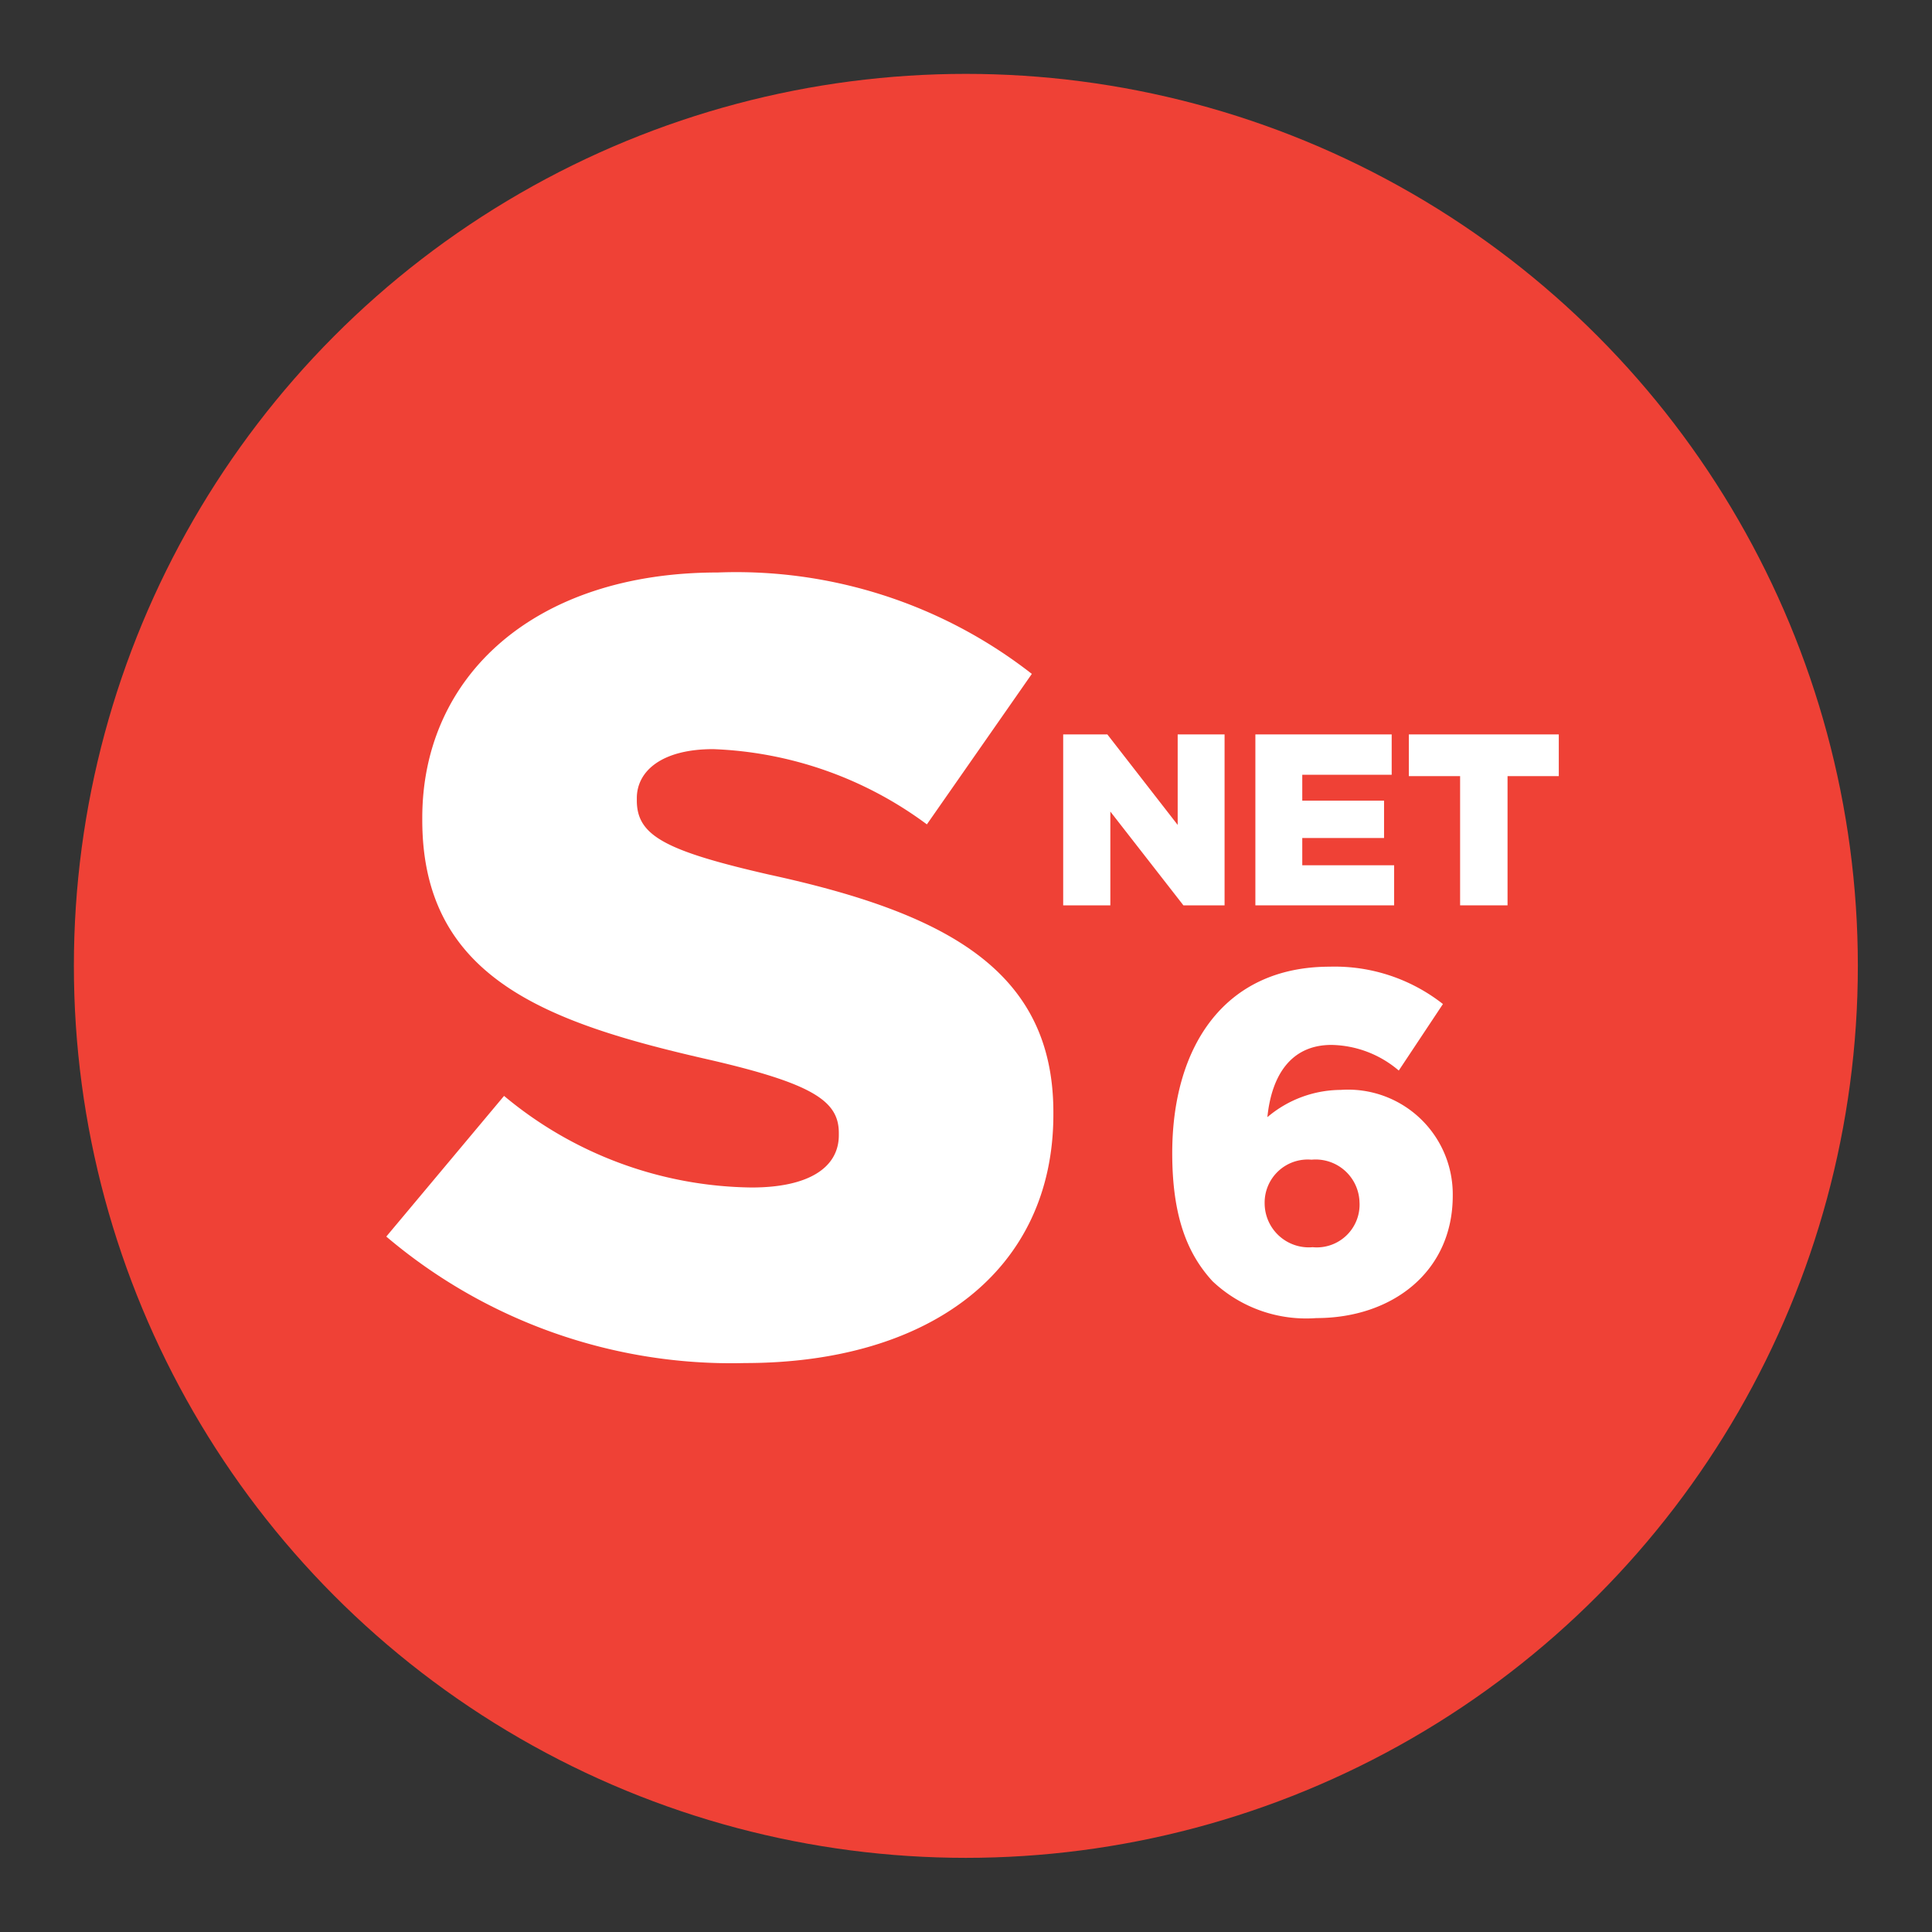 <svg id="Layer_1" data-name="Layer 1" xmlns="http://www.w3.org/2000/svg" viewBox="0 0 70.87 70.87"><rect x="0" y="0" width="70.87" height="70.87" fill="#333333" stroke="none"/><defs><style>.cls-1{fill:#ef4136;}.cls-2{fill:#fff;}</style></defs><title>Kreslicí plátno 2</title><circle class="cls-1" cx="35.43" cy="35.43" r="32.72"/><path class="cls-2" d="M14.17,45.36l4.32-5.16a14.42,14.42,0,0,0,9.08,3.36c2.08,0,3.2-.72,3.2-1.92v-.08c0-1.16-.92-1.8-4.72-2.68-6-1.36-10.56-3-10.56-8.8V30c0-5.2,4.12-9,10.84-9a17.62,17.62,0,0,1,11.52,3.72L34,30.24a14,14,0,0,0-7.84-2.76c-1.88,0-2.8.8-2.8,1.8v.08c0,1.28,1,1.84,4.84,2.72,6.44,1.4,10.44,3.48,10.44,8.72v.08c0,5.72-4.52,9.12-11.32,9.12A19.56,19.56,0,0,1,14.17,45.36Z"/><path class="cls-2" d="M44.48,47C43.56,46,43,44.63,43,42.3v0c0-3.88,1.89-6.84,5.78-6.84a6.42,6.42,0,0,1,4.15,1.37l-1.62,2.44a3.9,3.9,0,0,0-2.47-.94c-1.46,0-2.19,1.08-2.35,2.65a4.19,4.19,0,0,1,2.69-1,3.84,3.84,0,0,1,4.11,3.88v0c0,2.8-2.23,4.49-5,4.49A5,5,0,0,1,44.48,47Zm5.39-2.86v0a1.61,1.61,0,0,0-1.76-1.6,1.58,1.58,0,0,0-1.72,1.59v0a1.62,1.62,0,0,0,1.76,1.62A1.57,1.57,0,0,0,49.87,44.1Z"/><path class="cls-2" d="M39,26.94h1.62l2.58,3.32V26.94h1.72v6.27H43.41l-2.68-3.44v3.44H39Z"/><path class="cls-2" d="M46.05,26.94h5v1.48H47.77v.95h3v1.37h-3v1h3.37v1.47H46.05Z"/><path class="cls-2" d="M53.56,28.47H51.68V26.94h5.5v1.53H55.3v4.74H53.56Z"/></svg>